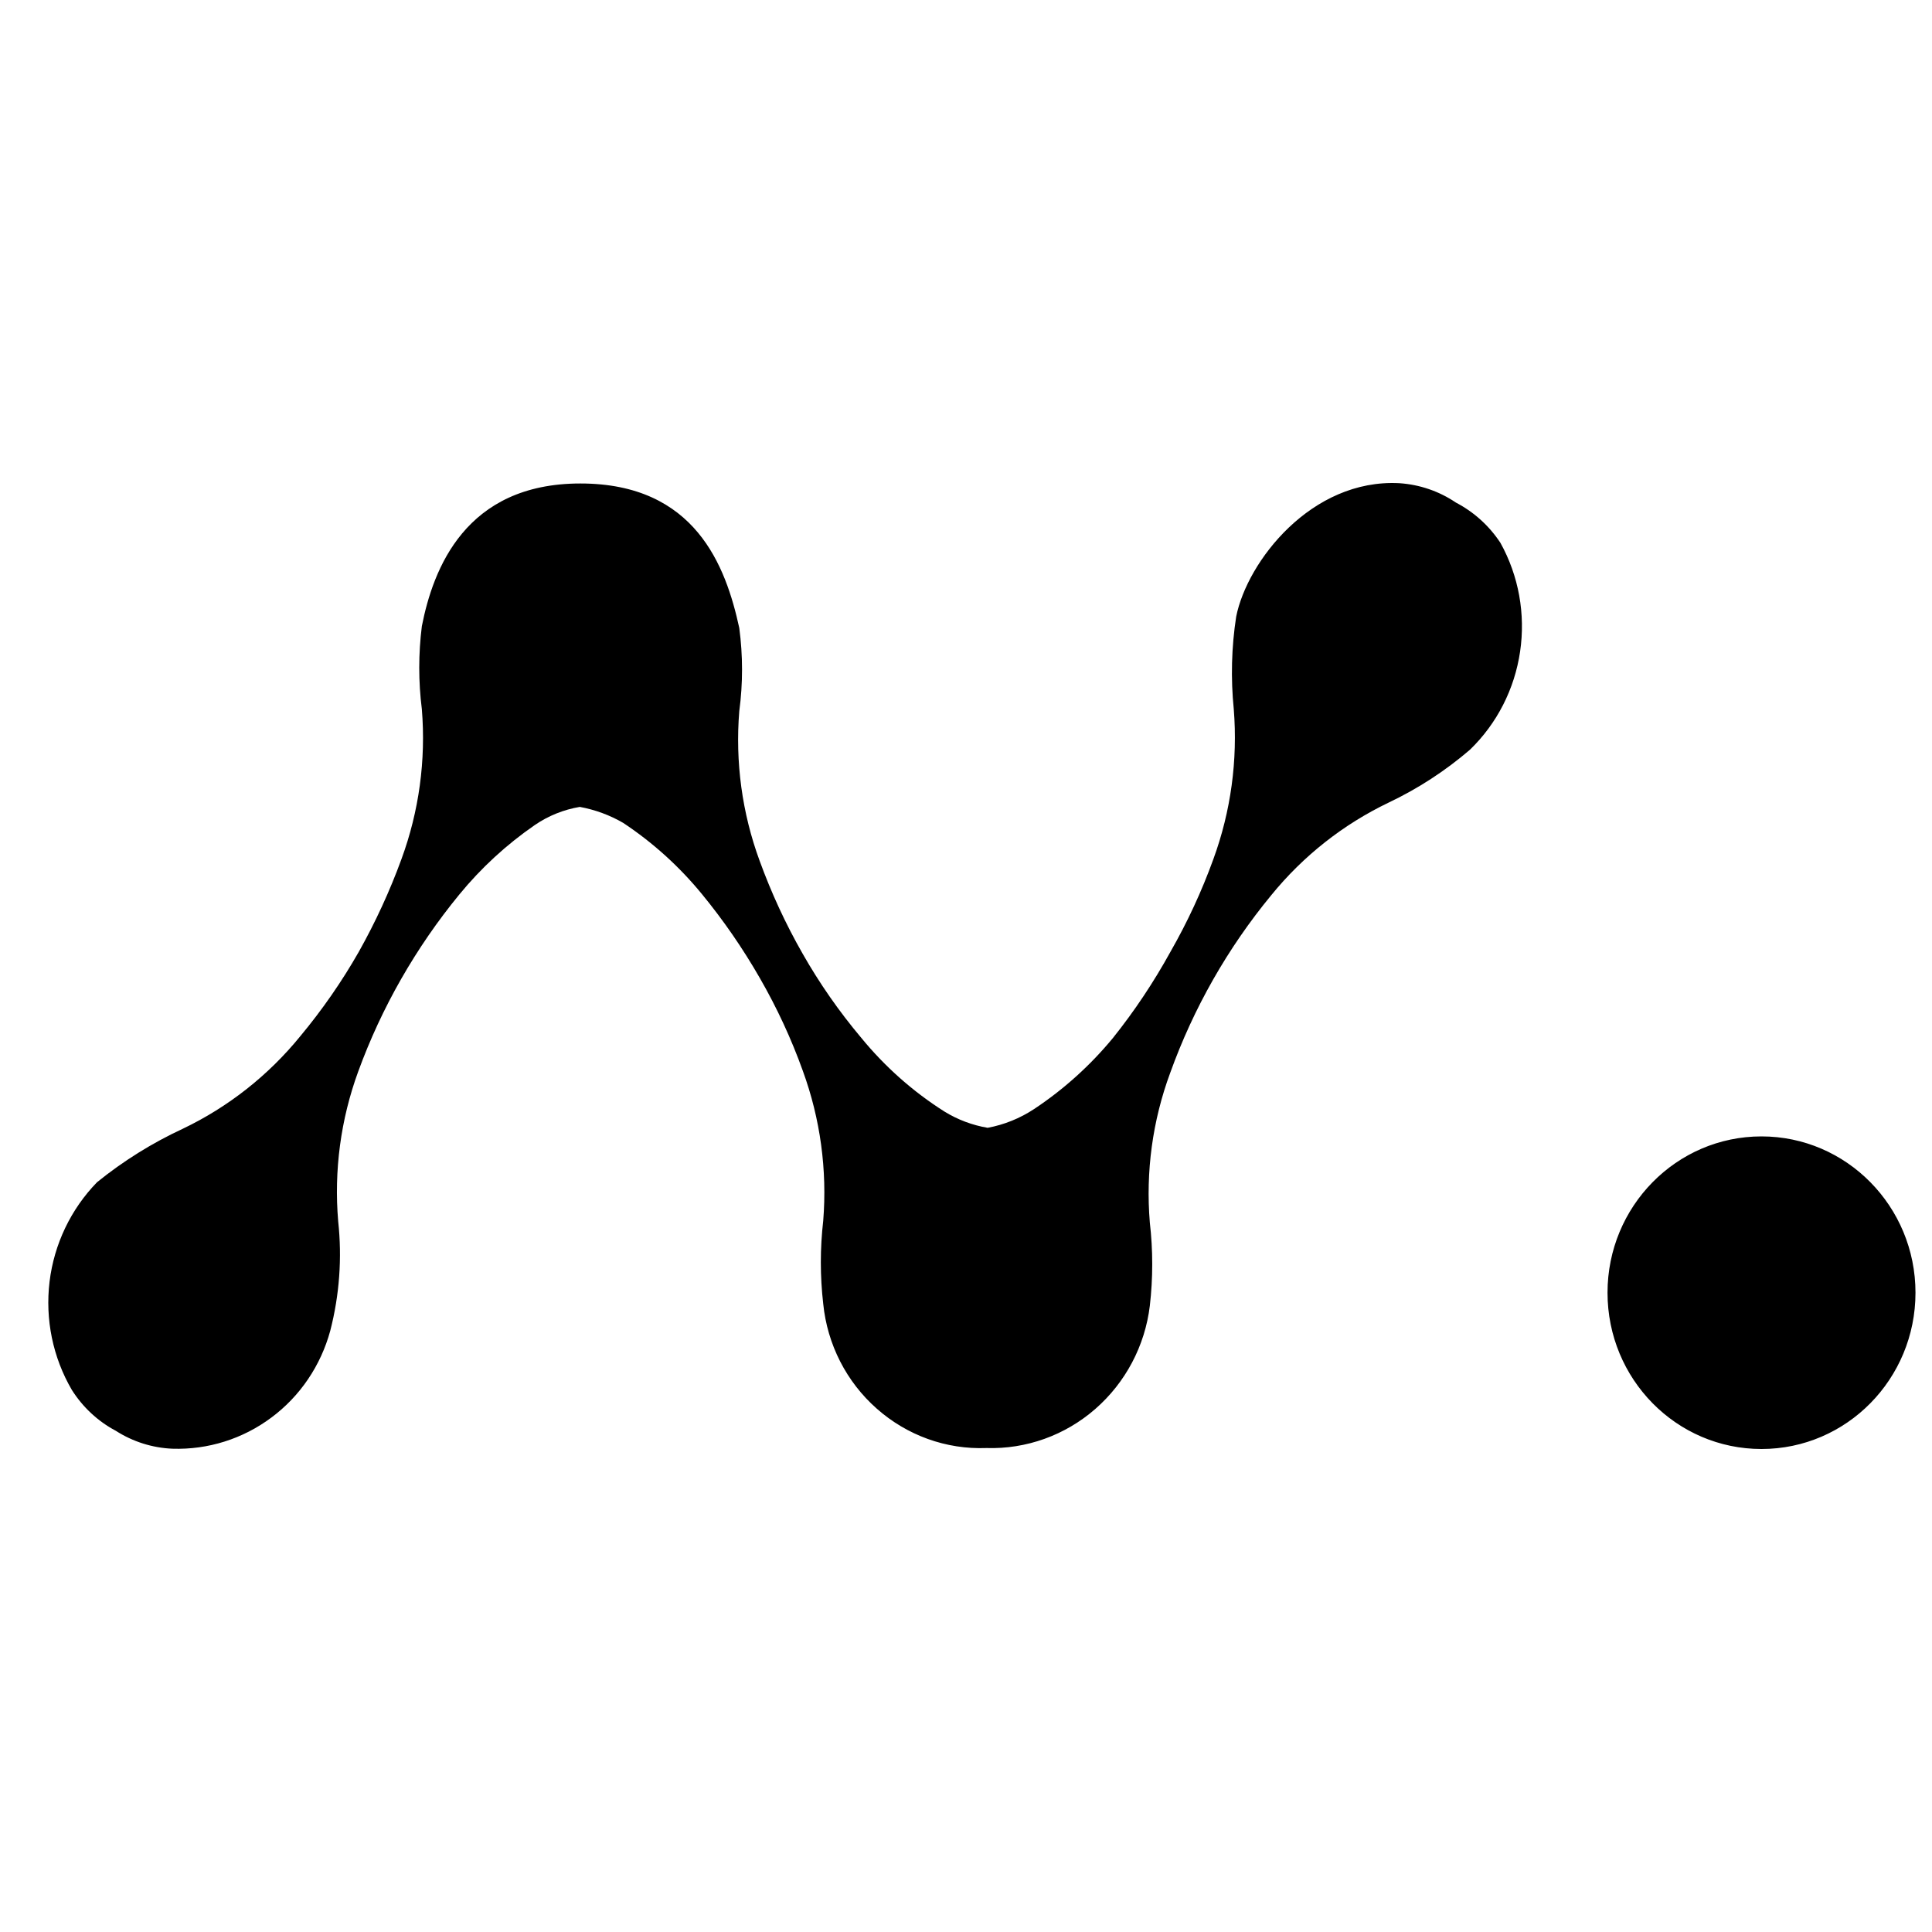 <svg width="20" height="20" viewBox="0 0 20 20" fill="none" xmlns="http://www.w3.org/2000/svg">
<path fill-rule="evenodd" clip-rule="evenodd" d="M14.486 5.002C14.696 5.016 14.898 5.085 15.072 5.203C15.258 5.3 15.416 5.443 15.532 5.619C15.722 5.961 15.793 6.357 15.736 6.745C15.679 7.133 15.497 7.49 15.217 7.761C14.962 7.98 14.679 8.164 14.376 8.308C13.906 8.533 13.491 8.86 13.16 9.267C12.709 9.814 12.355 10.436 12.114 11.106C11.931 11.6 11.859 12.13 11.903 12.656C11.936 12.942 11.936 13.231 11.903 13.517C11.853 13.932 11.651 14.313 11.338 14.586C11.025 14.859 10.623 15.003 10.211 14.99C9.795 15.006 9.39 14.86 9.076 14.582C8.762 14.305 8.564 13.917 8.522 13.497C8.489 13.211 8.489 12.923 8.522 12.637C8.564 12.111 8.492 11.582 8.311 11.086C8.192 10.754 8.043 10.433 7.867 10.127C7.691 9.82 7.49 9.528 7.265 9.254C7.032 8.97 6.758 8.722 6.452 8.519C6.313 8.438 6.16 8.382 6.002 8.353C5.835 8.381 5.676 8.445 5.536 8.541C5.243 8.743 4.98 8.985 4.754 9.261C4.53 9.534 4.329 9.826 4.153 10.134C3.978 10.44 3.829 10.761 3.708 11.093C3.527 11.588 3.456 12.117 3.501 12.644C3.542 13.023 3.514 13.406 3.419 13.775C3.321 14.136 3.107 14.453 2.81 14.674C2.513 14.896 2.152 15.009 1.784 14.997C1.576 14.988 1.374 14.924 1.198 14.811C1.013 14.713 0.857 14.567 0.744 14.389C0.547 14.052 0.466 13.658 0.513 13.268C0.56 12.879 0.734 12.516 1.005 12.238C1.278 12.017 1.577 11.831 1.894 11.684C2.364 11.459 2.779 11.132 3.11 10.725C3.336 10.453 3.539 10.161 3.715 9.852C3.887 9.545 4.035 9.225 4.156 8.893C4.338 8.398 4.41 7.869 4.367 7.342C4.331 7.057 4.331 6.768 4.367 6.482C4.483 5.891 4.817 5.005 6.008 5.005C7.199 5.005 7.514 5.862 7.653 6.501C7.691 6.787 7.691 7.076 7.653 7.362C7.61 7.888 7.682 8.418 7.864 8.912C7.985 9.244 8.133 9.565 8.308 9.871C8.484 10.181 8.688 10.473 8.916 10.744C9.162 11.044 9.453 11.302 9.779 11.508C9.916 11.592 10.066 11.648 10.224 11.675C10.396 11.643 10.559 11.577 10.706 11.48C11.012 11.277 11.287 11.029 11.522 10.744C11.745 10.465 11.944 10.166 12.117 9.852C12.292 9.546 12.441 9.225 12.561 8.893C12.742 8.398 12.814 7.869 12.772 7.342C12.74 7.023 12.748 6.7 12.797 6.383C12.911 5.811 13.576 4.954 14.486 5.002ZM19.829 13.382C19.829 14.276 19.115 15 18.235 15C17.354 15 16.641 14.276 16.641 13.382C16.641 12.489 17.354 11.764 18.235 11.764C19.115 11.764 19.829 12.489 19.829 13.382Z" fill="url(#paint0_linear_773_1329)" style=""/>
<defs>
<linearGradient id="paint0_linear_773_1329" x1="2.226" y1="6.181" x2="14.048" y2="15.922" gradientUnits="userSpaceOnUse">
<stop stop-color="#05FFFF" style="stop-color:#05FFFF;stop-color:color(display-p3 0.021 1 1);stop-opacity:1;"/>
<stop offset="1" stop-color="#B1FF63" style="stop-color:#B1FF63;stop-color:color(display-p3 0.695 1 0.389);stop-opacity:1;"/>
</linearGradient>
</defs>
</svg>
